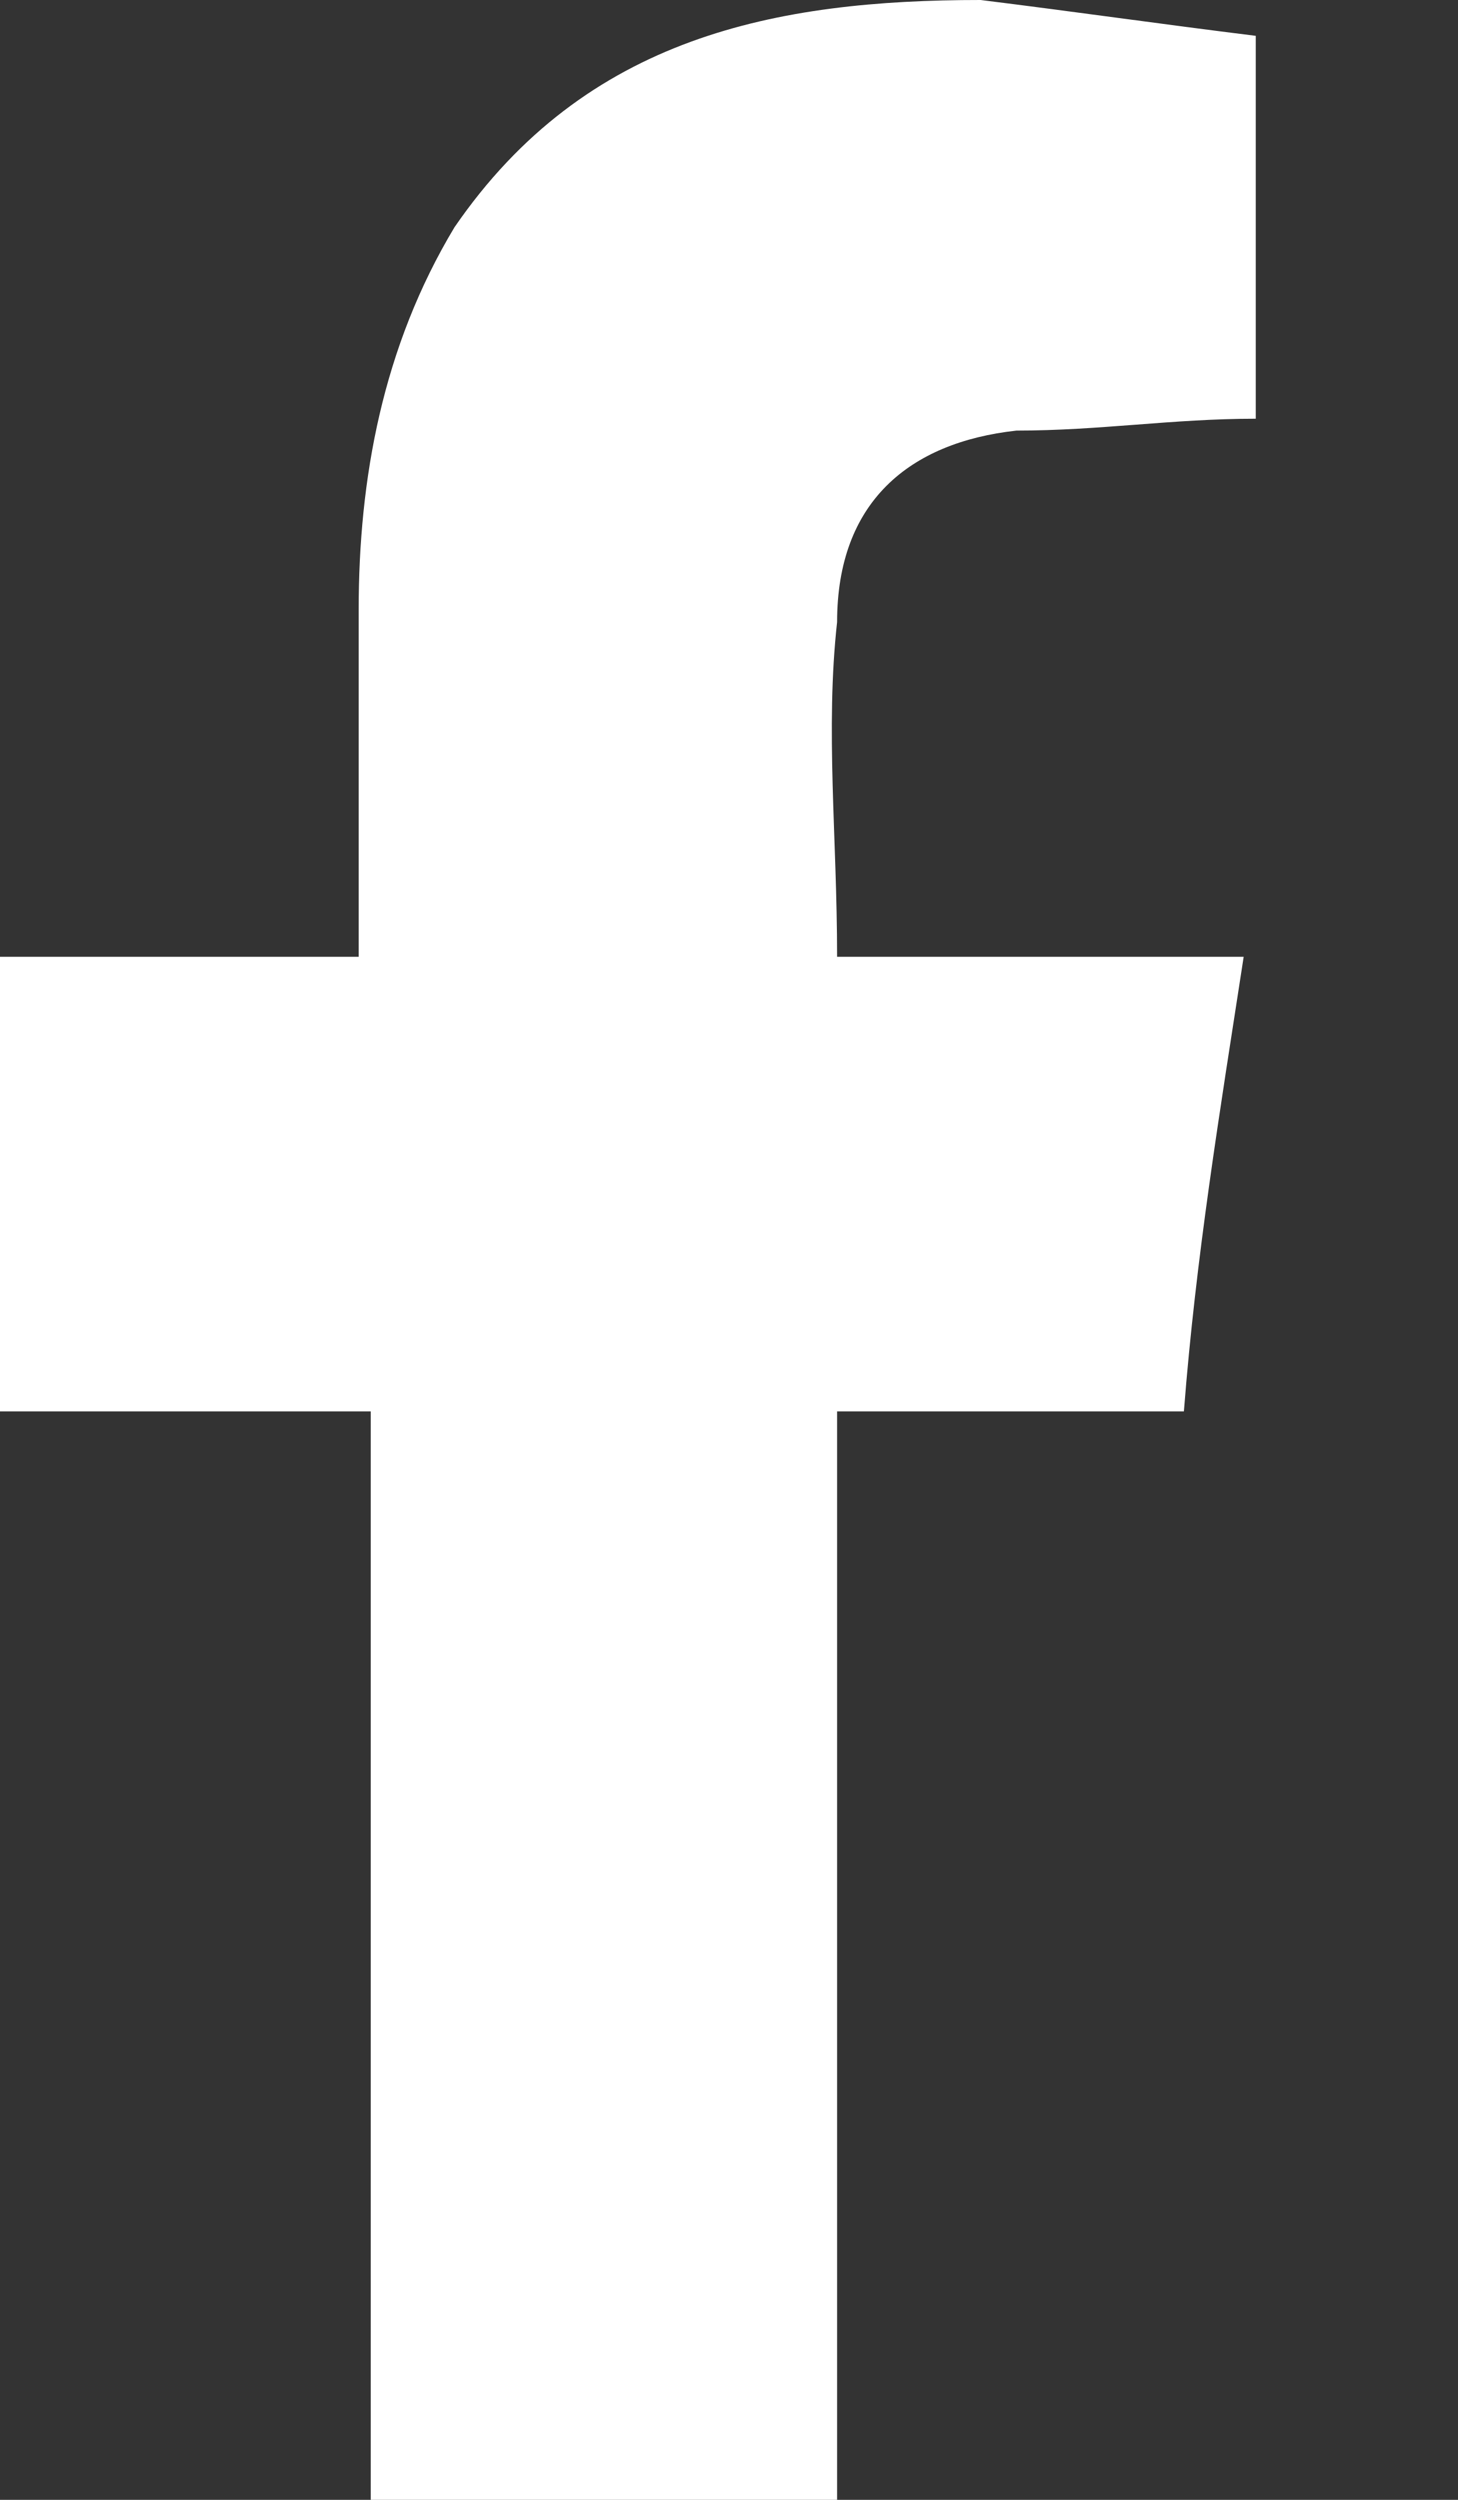 <svg width="7" height="12" viewBox="0 0 7 12" fill="none" xmlns="http://www.w3.org/2000/svg">
<rect x="0" y="0" width="7" height="12" fill="#333333" stroke="none"/>
<path d="M6.029 0.172C6.029 0.804 6.029 1.378 6.029 2.01C5.627 2.01 5.282 2.067 4.88 2.067C4.364 2.124 4.019 2.411 4.019 2.986C3.962 3.502 4.019 4.019 4.019 4.593C4.651 4.593 5.282 4.593 5.971 4.593C5.856 5.34 5.742 6.029 5.684 6.775C5.167 6.775 4.651 6.775 4.019 6.775C4.019 8.555 4.019 10.22 4.019 12C3.273 12 2.526 12 1.78 12C1.78 10.277 1.78 8.555 1.78 6.775C1.148 6.775 0.632 6.775 0 6.775C0 6.029 0 5.34 0 4.593C0.574 4.593 1.148 4.593 1.722 4.593C1.722 4.019 1.722 3.445 1.722 2.928C1.722 2.297 1.837 1.665 2.182 1.091C2.813 0.172 3.732 0 4.708 0C5.167 0.057 5.569 0.115 6.029 0.172Z" fill="white"/>
</svg>
